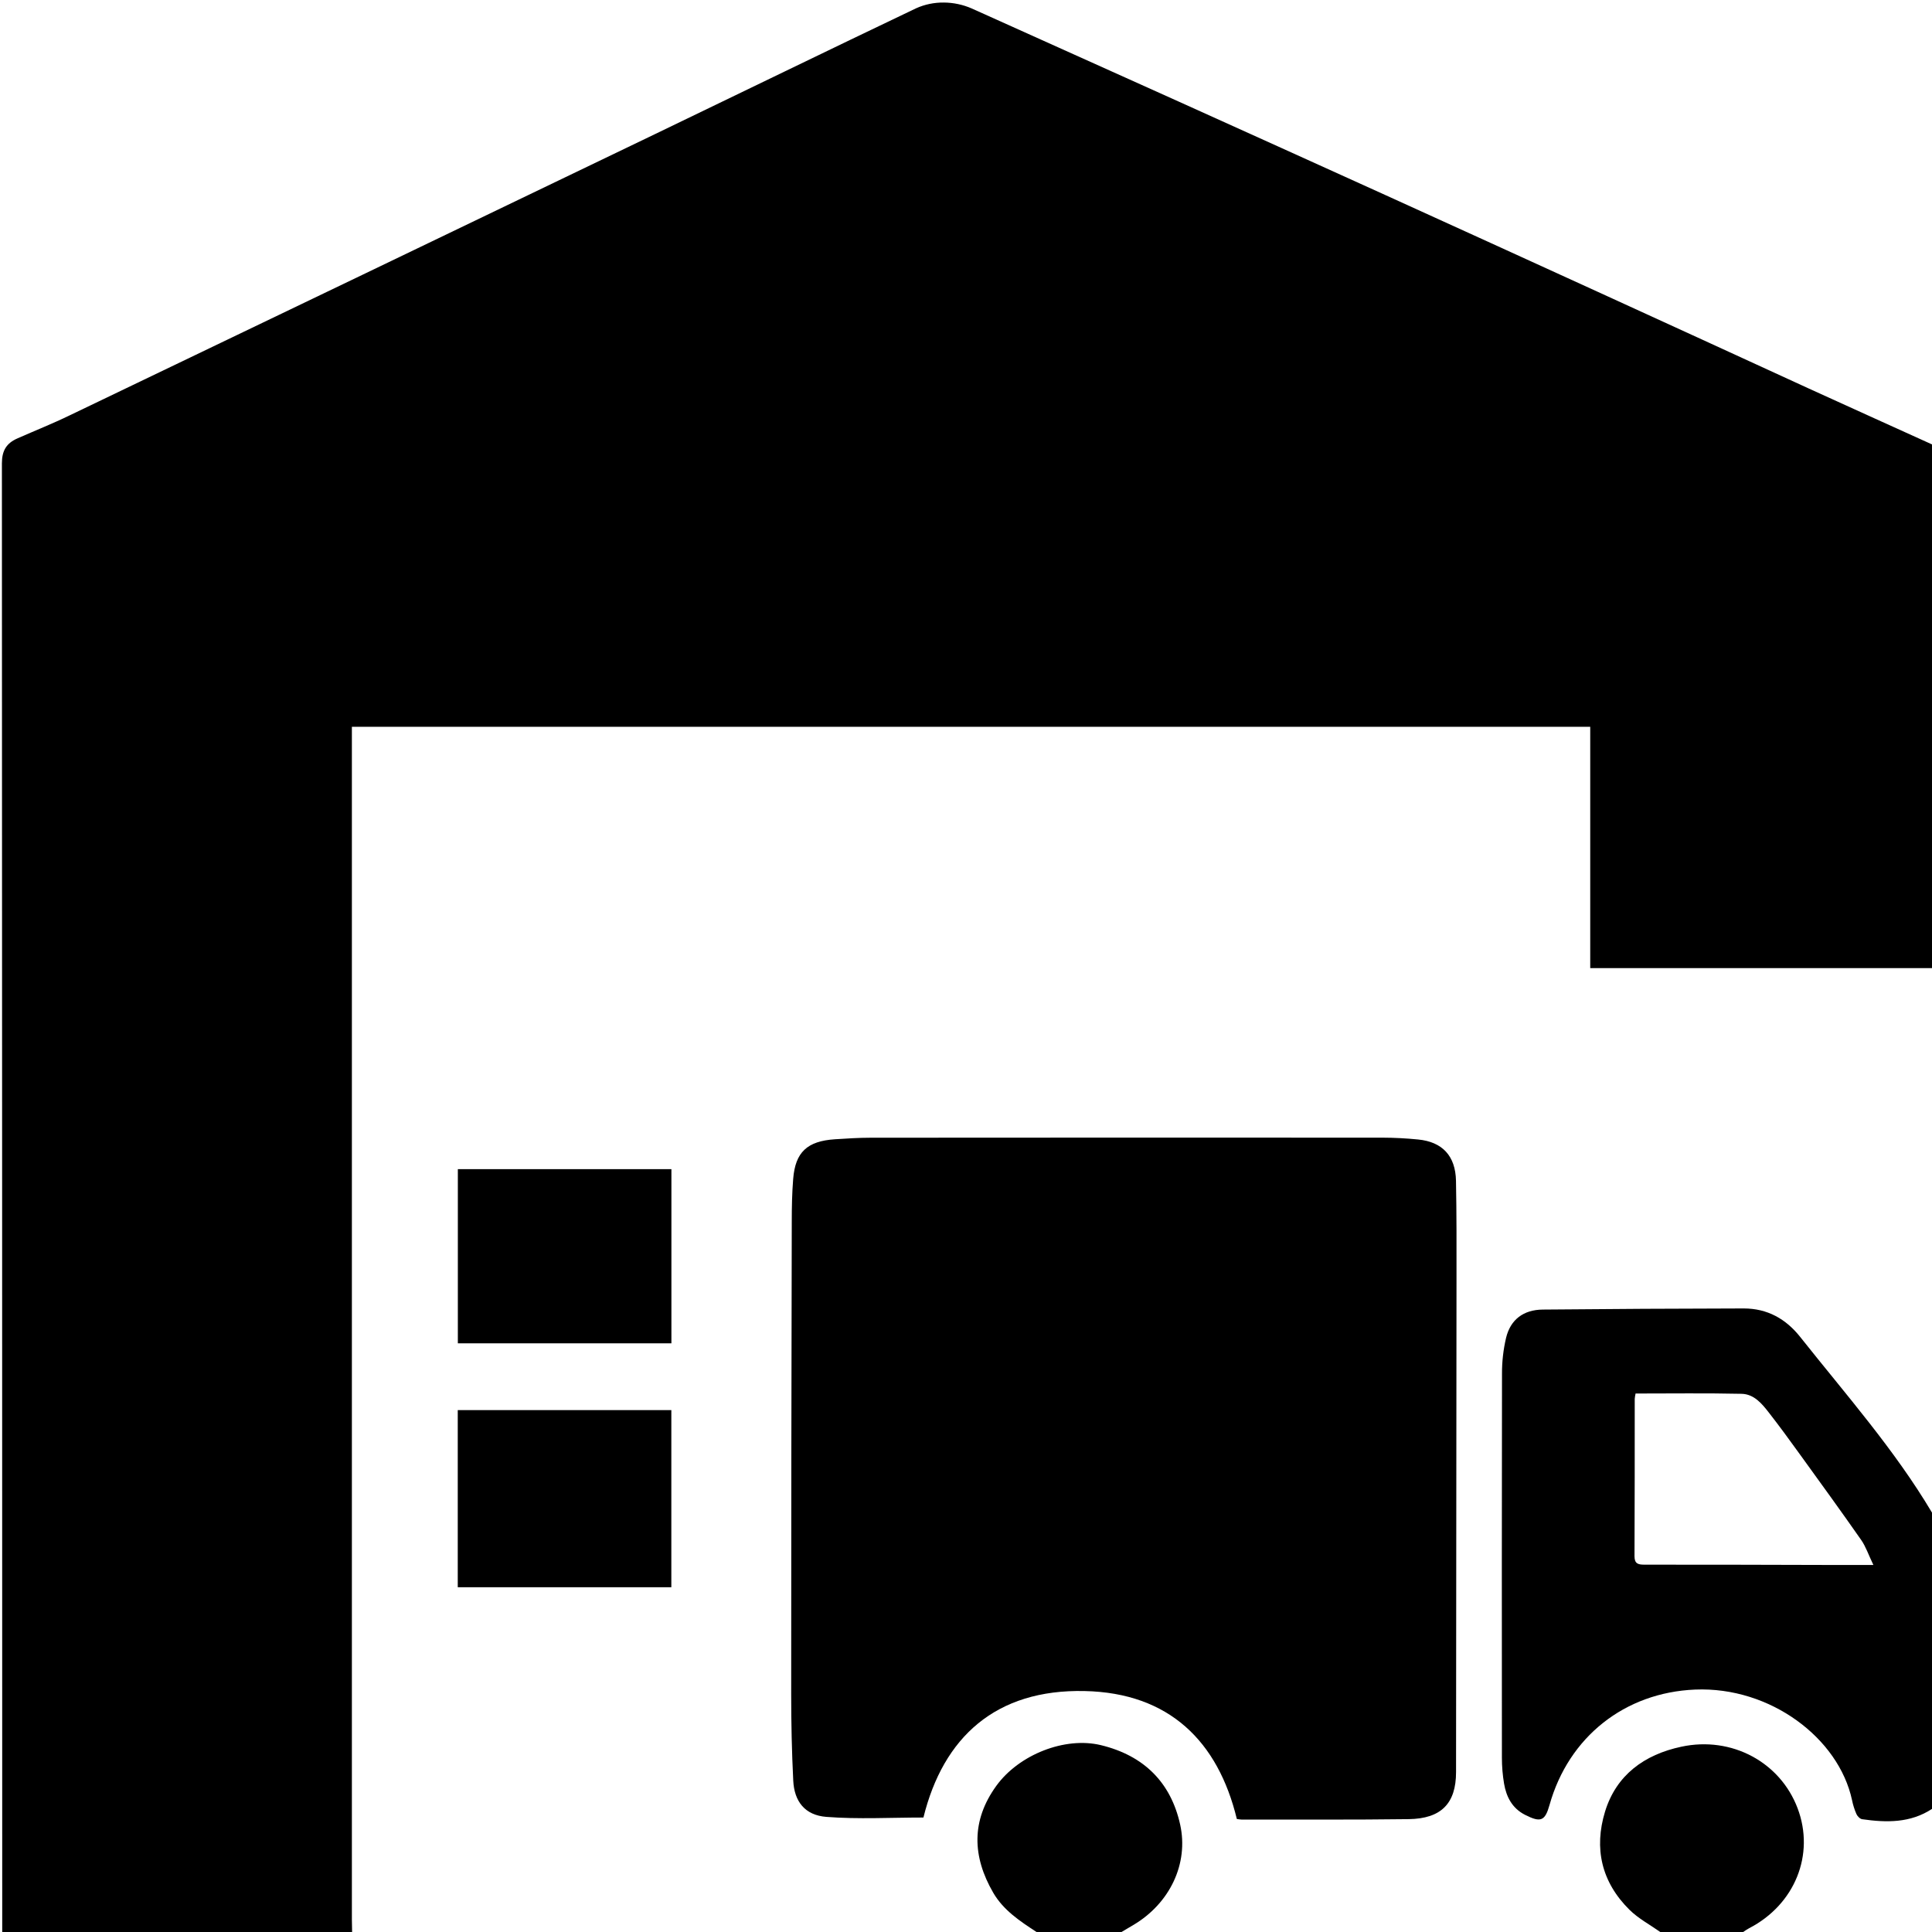 <svg width="60" height="60" viewBox="0 0 60 60" fill="none" xmlns="http://www.w3.org/2000/svg">
<g clip-path="url(#clip0)">
<path d="M10.935 60.002H0.069C0.069 44.799 0.065 29.596 0.059 14.393C0.059 13.995 0.198 13.763 0.55 13.611C1.089 13.373 1.638 13.155 2.169 12.897C8.223 9.993 14.274 7.085 20.323 4.174C23.033 2.87 25.735 1.553 28.449 0.258C28.719 0.136 29.015 0.075 29.314 0.079C29.611 0.081 29.905 0.144 30.176 0.262C34.457 2.183 38.734 4.112 43.005 6.049C47.398 8.045 51.786 10.05 56.17 12.064C57.445 12.646 58.723 13.222 60.001 13.802V30.065H49.386V22.571H10.928V23.037C10.928 35.229 10.928 47.42 10.928 59.612C10.929 59.741 10.932 59.871 10.935 60.002Z" fill="black"/>
<path d="M60 56.177C59.329 56.618 58.586 56.606 57.83 56.497C57.763 56.487 57.684 56.406 57.654 56.339C57.593 56.2 57.547 56.055 57.517 55.906C57.103 53.98 54.979 52.376 52.646 52.471C50.456 52.561 48.714 53.943 48.121 56.058C47.981 56.554 47.849 56.609 47.361 56.361C46.959 56.156 46.78 55.8 46.71 55.392C46.665 55.126 46.643 54.856 46.643 54.587C46.639 50.613 46.64 46.639 46.646 42.664C46.644 42.288 46.687 41.912 46.773 41.545C46.911 40.978 47.315 40.676 47.911 40.67C49.991 40.65 52.072 40.639 54.153 40.635C54.891 40.635 55.464 40.962 55.906 41.519C57.321 43.303 58.836 45.018 60 46.976V56.177ZM50.794 43.277C50.782 43.332 50.773 43.387 50.768 43.443C50.768 45.073 50.768 46.701 50.761 48.33C50.761 48.563 50.873 48.592 51.07 48.592C53.059 48.592 55.047 48.595 57.036 48.602H58.18C58.026 48.282 57.945 48.032 57.8 47.824C57.175 46.929 56.533 46.045 55.893 45.16C55.58 44.726 55.264 44.293 54.934 43.87C54.718 43.592 54.473 43.294 54.085 43.286C52.996 43.262 51.908 43.277 50.792 43.277H50.794Z" fill="black"/>
<path d="M32.194 60.002C31.676 59.664 31.162 59.325 30.845 58.779C30.193 57.654 30.161 56.541 30.939 55.464C31.643 54.489 33.073 53.927 34.189 54.197C35.533 54.522 36.363 55.364 36.65 56.66C36.922 57.882 36.325 59.117 35.194 59.784C35.071 59.856 34.949 59.929 34.826 60.002H32.194Z" fill="black"/>
<path d="M51.564 60.002C51.242 59.774 50.881 59.583 50.606 59.311C49.732 58.447 49.498 57.4 49.846 56.261C50.192 55.131 51.059 54.491 52.219 54.245C53.783 53.911 55.287 54.729 55.826 56.157C56.37 57.596 55.741 59.149 54.32 59.883C54.253 59.918 54.192 59.963 54.129 60.004L51.564 60.002Z" fill="black"/>
<path d="M38.411 56.49C37.826 54.079 36.311 52.574 33.686 52.517C30.925 52.455 29.294 53.949 28.678 56.445C27.655 56.445 26.653 56.502 25.663 56.425C24.997 56.373 24.666 55.945 24.635 55.297C24.59 54.403 24.571 53.506 24.571 52.611C24.571 47.72 24.577 42.83 24.589 37.939C24.589 37.496 24.597 37.053 24.633 36.612C24.699 35.781 25.068 35.438 25.929 35.381C26.299 35.357 26.67 35.333 27.04 35.333C32.337 35.329 37.634 35.328 42.93 35.331C43.301 35.332 43.672 35.351 44.041 35.388C44.793 35.461 45.202 35.896 45.217 36.672C45.237 37.697 45.234 38.721 45.233 39.746C45.23 44.842 45.225 49.937 45.219 55.033C45.219 56.007 44.76 56.481 43.748 56.495C42.017 56.518 40.285 56.506 38.553 56.508C38.505 56.505 38.458 56.499 38.411 56.49V56.49Z" fill="black"/>
<path d="M20.849 43.792V49.293H14.216V43.792H20.849Z" fill="black"/>
<path d="M20.851 41.718H14.219V36.309H20.851V41.718Z" fill="black"/>
</g>
<defs>
<clipPath id="clip0">
<rect width="60" height="60" fill="white"/>
</clipPath>
</defs>
</svg>
